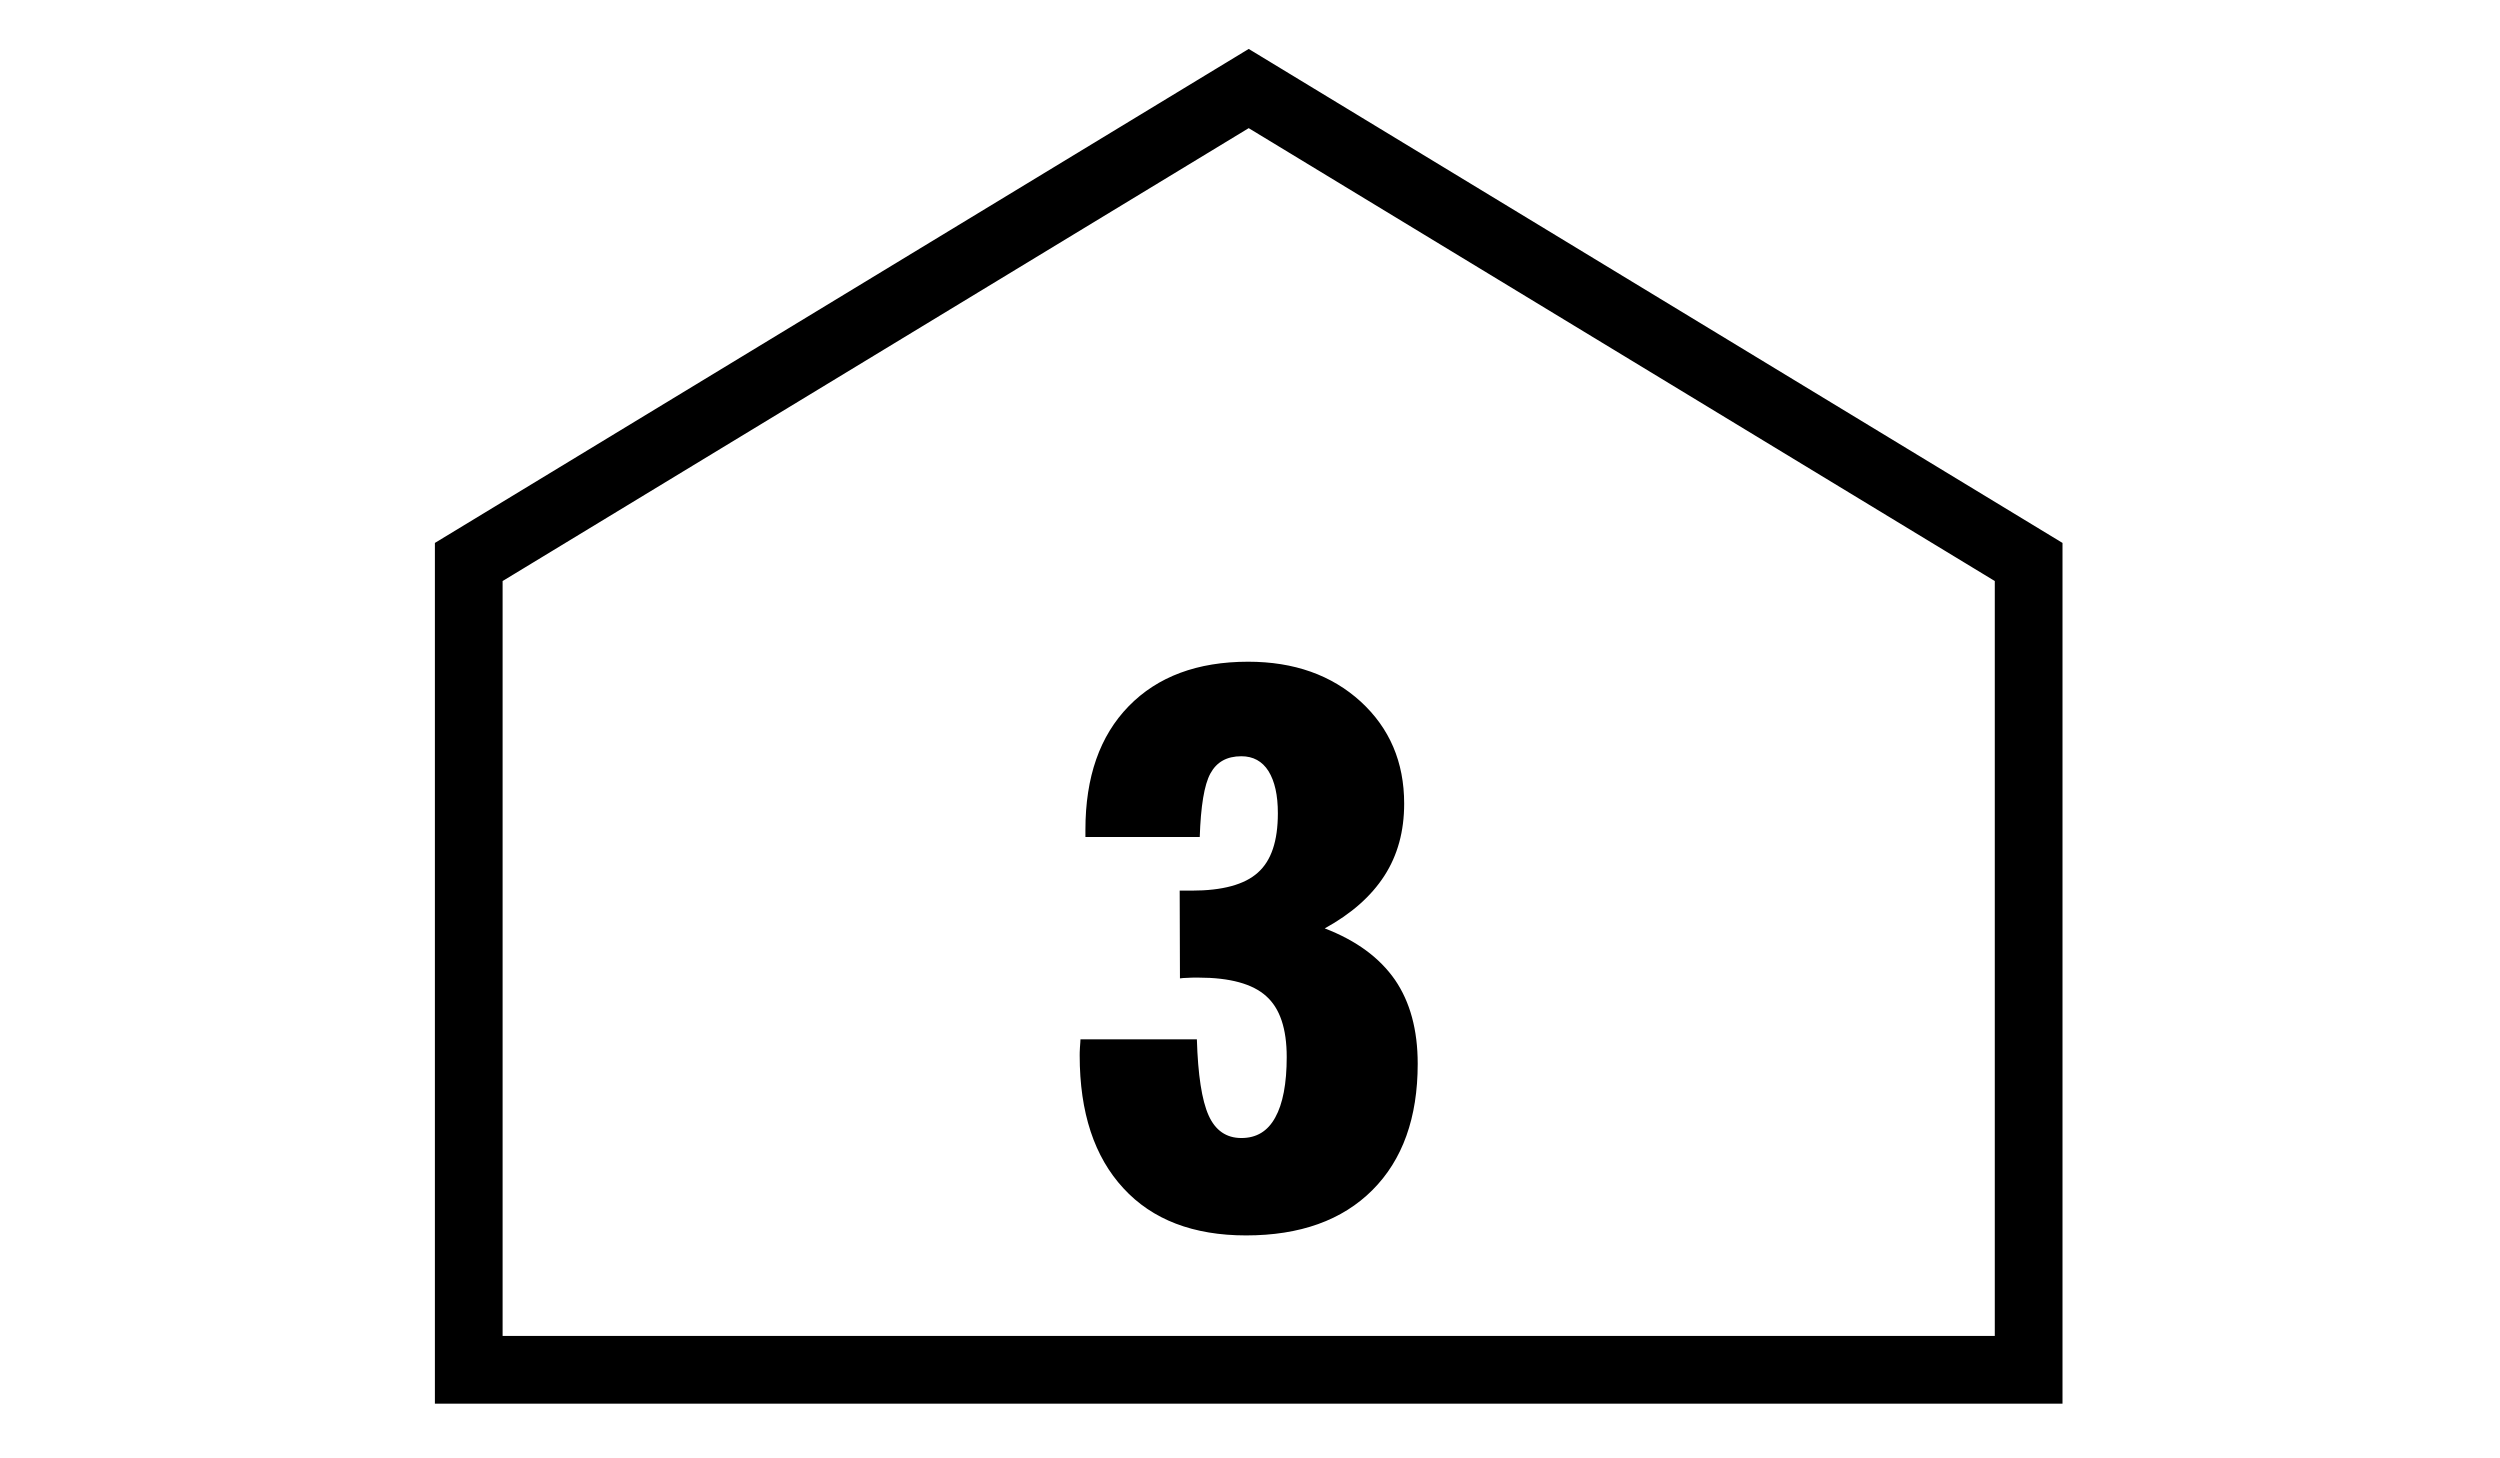 <?xml version="1.0" encoding="utf-8"?>
<!-- Generator: Adobe Illustrator 17.1.0, SVG Export Plug-In . SVG Version: 6.00 Build 0)  -->
<!DOCTYPE svg PUBLIC "-//W3C//DTD SVG 1.1//EN" "http://www.w3.org/Graphics/SVG/1.1/DTD/svg11.dtd">
<svg version="1.1" id="Layer_1" xmlns="http://www.w3.org/2000/svg" xmlns:xlink="http://www.w3.org/1999/xlink" x="0px" y="0px"
	 viewBox="0 0 960 560" enable-background="new 0 0 960 560" xml:space="preserve">
<polygon fill="none" stroke="#000000" stroke-width="26" stroke-miterlimit="10" points="779,526 180,526 180,215.8 479.5,34 
	779,215.8 "/>
<g>
	<path d="M414.9,399.1h44.7c0.4,13.6,1.9,23.4,4.5,29.2c2.6,5.8,6.8,8.7,12.6,8.7c5.8,0,10.1-2.6,13-7.9c2.9-5.2,4.4-13,4.4-23.2
		c0-10.9-2.6-18.7-7.9-23.4c-5.2-4.7-13.9-7.1-26-7.1c-1.9,0-3.4,0-4.4,0.1c-1,0-1.9,0.1-2.7,0.2L453,342h4.6
		c11.8,0,20.3-2.3,25.4-6.9c5.2-4.6,7.7-12.2,7.7-22.8c0-7-1.2-12.3-3.6-16.2c-2.4-3.8-5.9-5.7-10.4-5.7c-5.6,0-9.5,2.2-11.9,6.6
		c-2.4,4.4-3.7,12.6-4.1,24.4h-43.9v-2.8c0-20.2,5.5-36,16.6-47.4c11.1-11.4,26.4-17.1,45.9-17.1c17.6,0,32,5.1,43.2,15.3
		c11.1,10.2,16.7,23.2,16.7,39.2c0,10.6-2.5,19.8-7.6,27.7c-5.1,7.9-12.7,14.6-22.9,20.2c12.2,4.7,21.1,11.3,27,19.8
		c5.8,8.5,8.7,19.2,8.7,32.2c0,20.7-5.8,36.9-17.4,48.5c-11.6,11.6-27.8,17.4-48.5,17.4c-20.2,0-36-6-47.1-18.1
		c-11.2-12.1-16.8-29.1-16.8-51c0-0.6,0-1.7,0.1-3.1C414.8,400.8,414.9,399.7,414.9,399.1z"/>
</g>
</svg>
